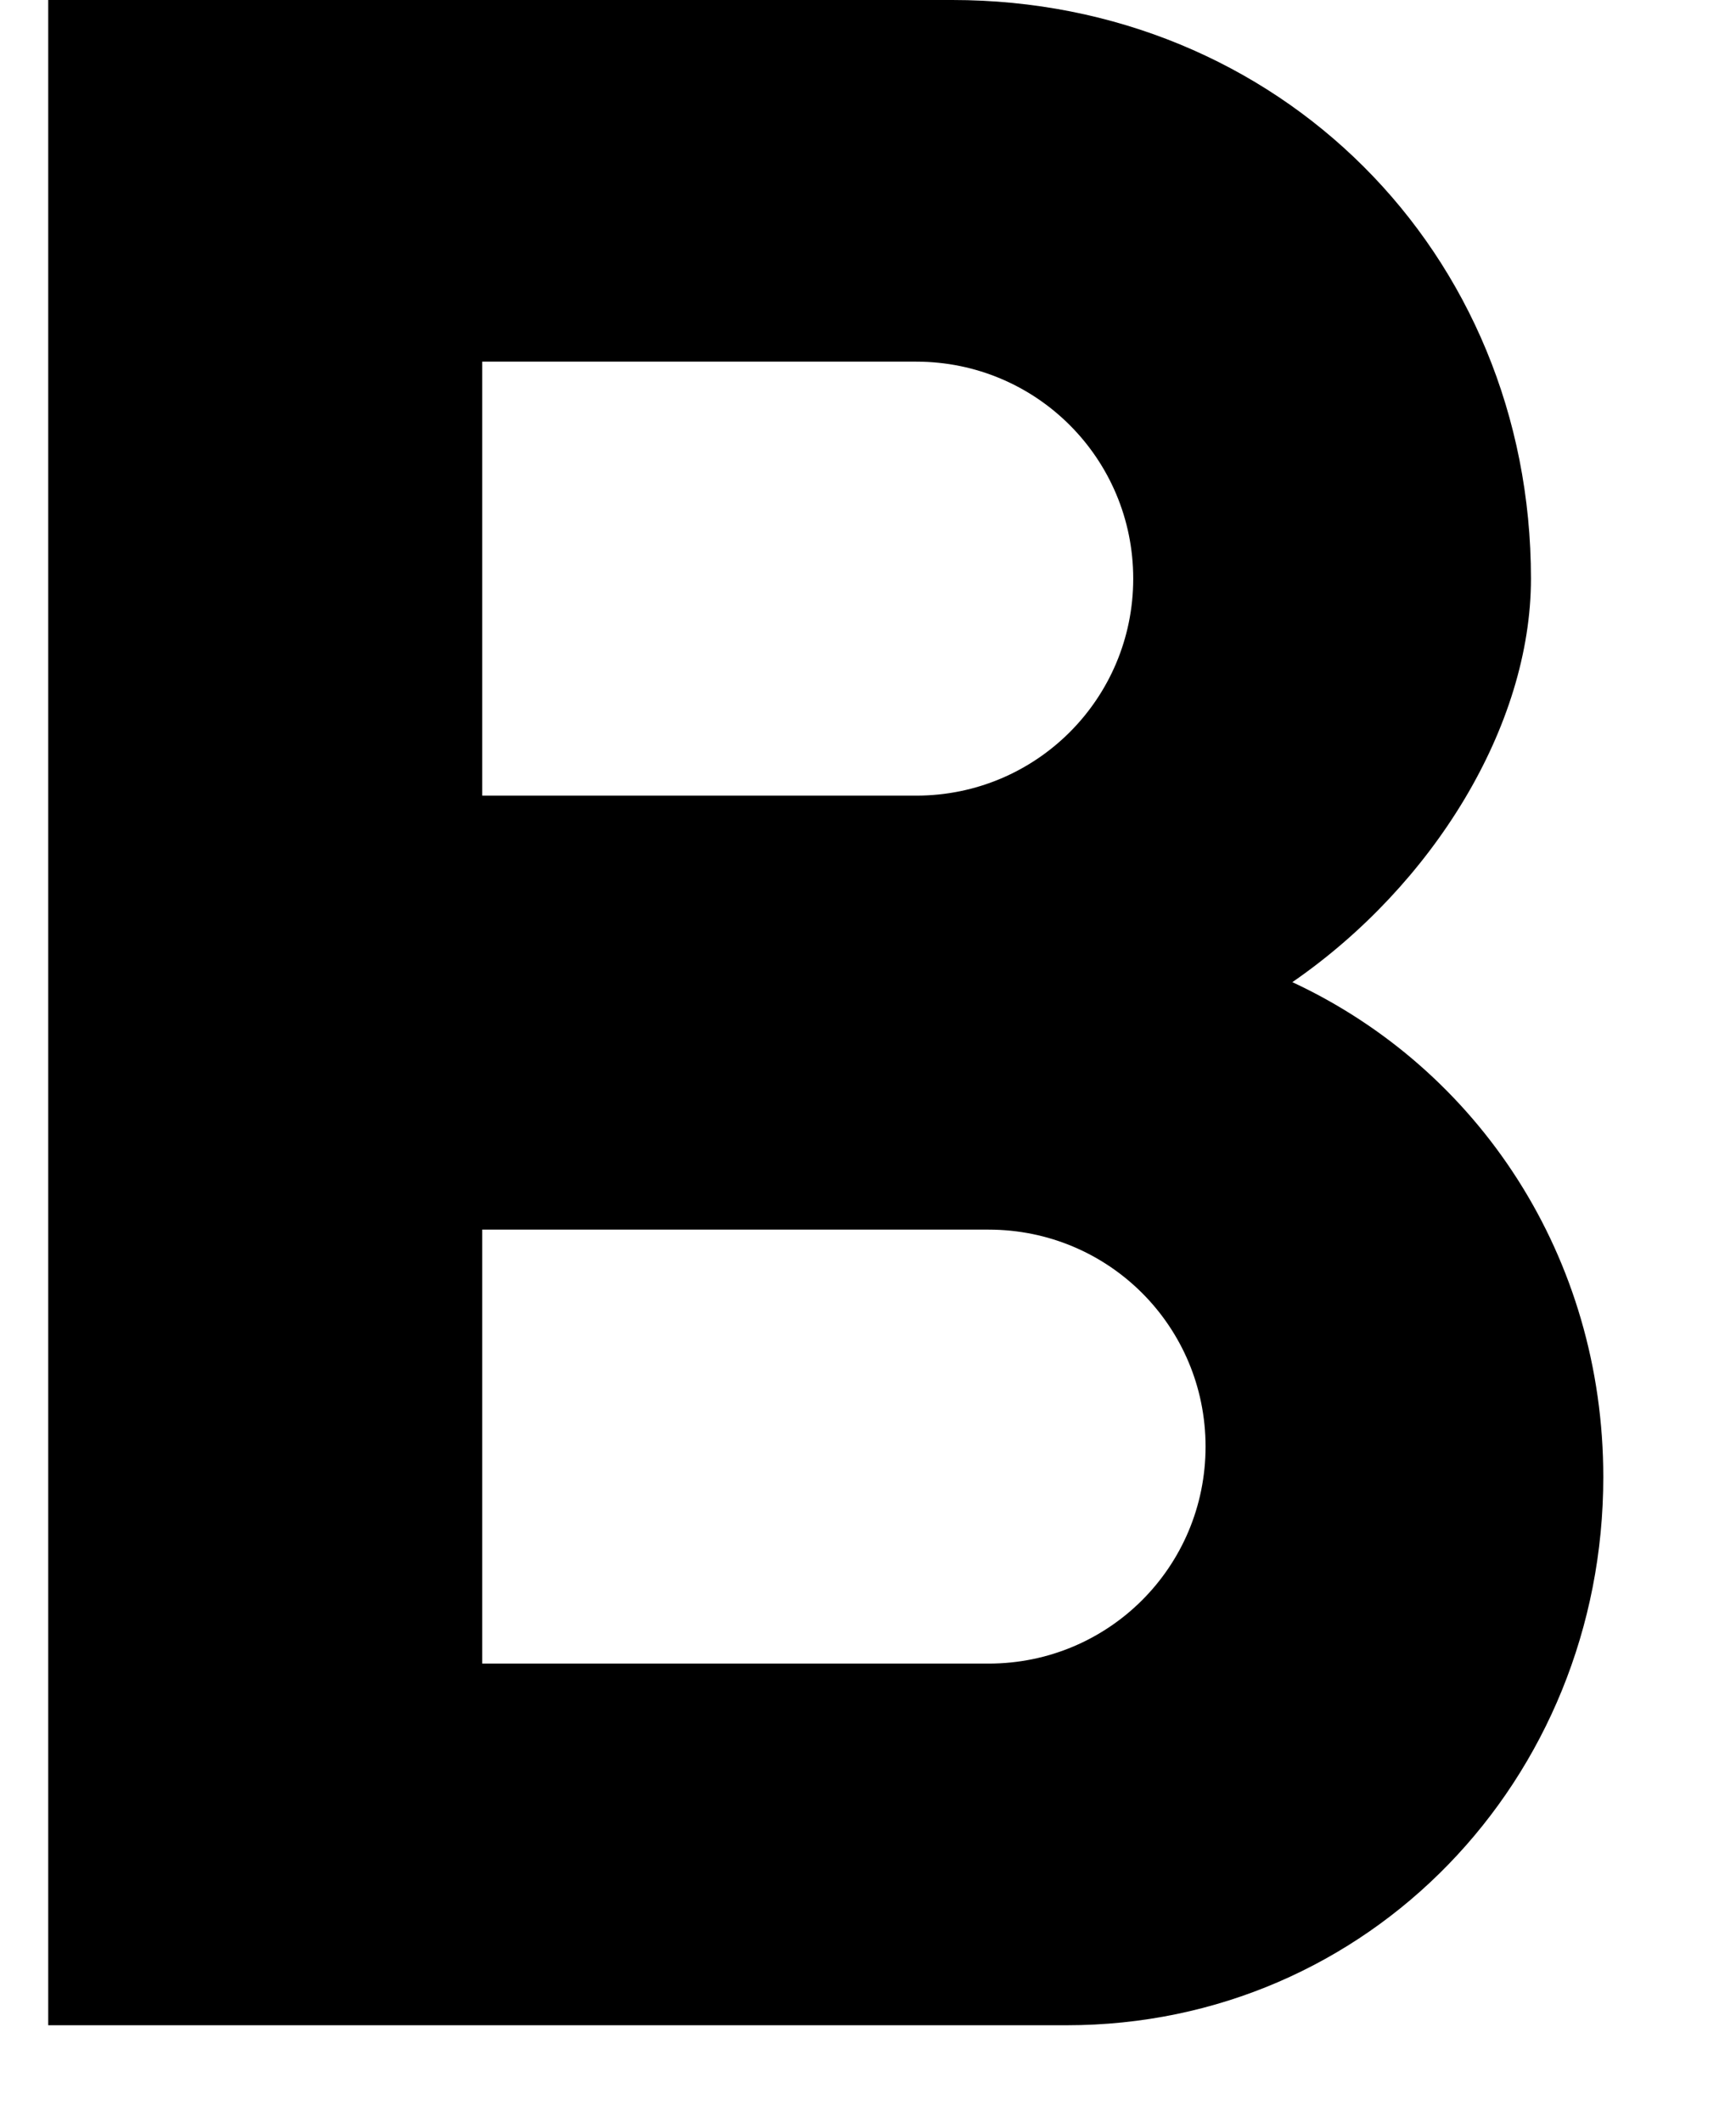 <svg fill="#000" aria-hidden="true" focusable="false" width="9" height="11" xmlns="http://www.w3.org/2000/svg"><path d="M6.7 5.092C7.428 4.59 7.937 3.765 7.937 3c0-1.695-1.312-3-3-3H.25v10.5h5.28c1.567 0 2.782-1.275 2.782-2.842 0-1.14-.644-2.115-1.612-2.566zM2.5 1.875h2.25c.623 0 1.125.503 1.125 1.125S5.373 4.125 4.75 4.125H2.5v-2.25zm2.625 6.75H2.5v-2.25h2.625c.623 0 1.125.502 1.125 1.125s-.502 1.125-1.125 1.125z" fill-rule="nonzero"/></svg>
